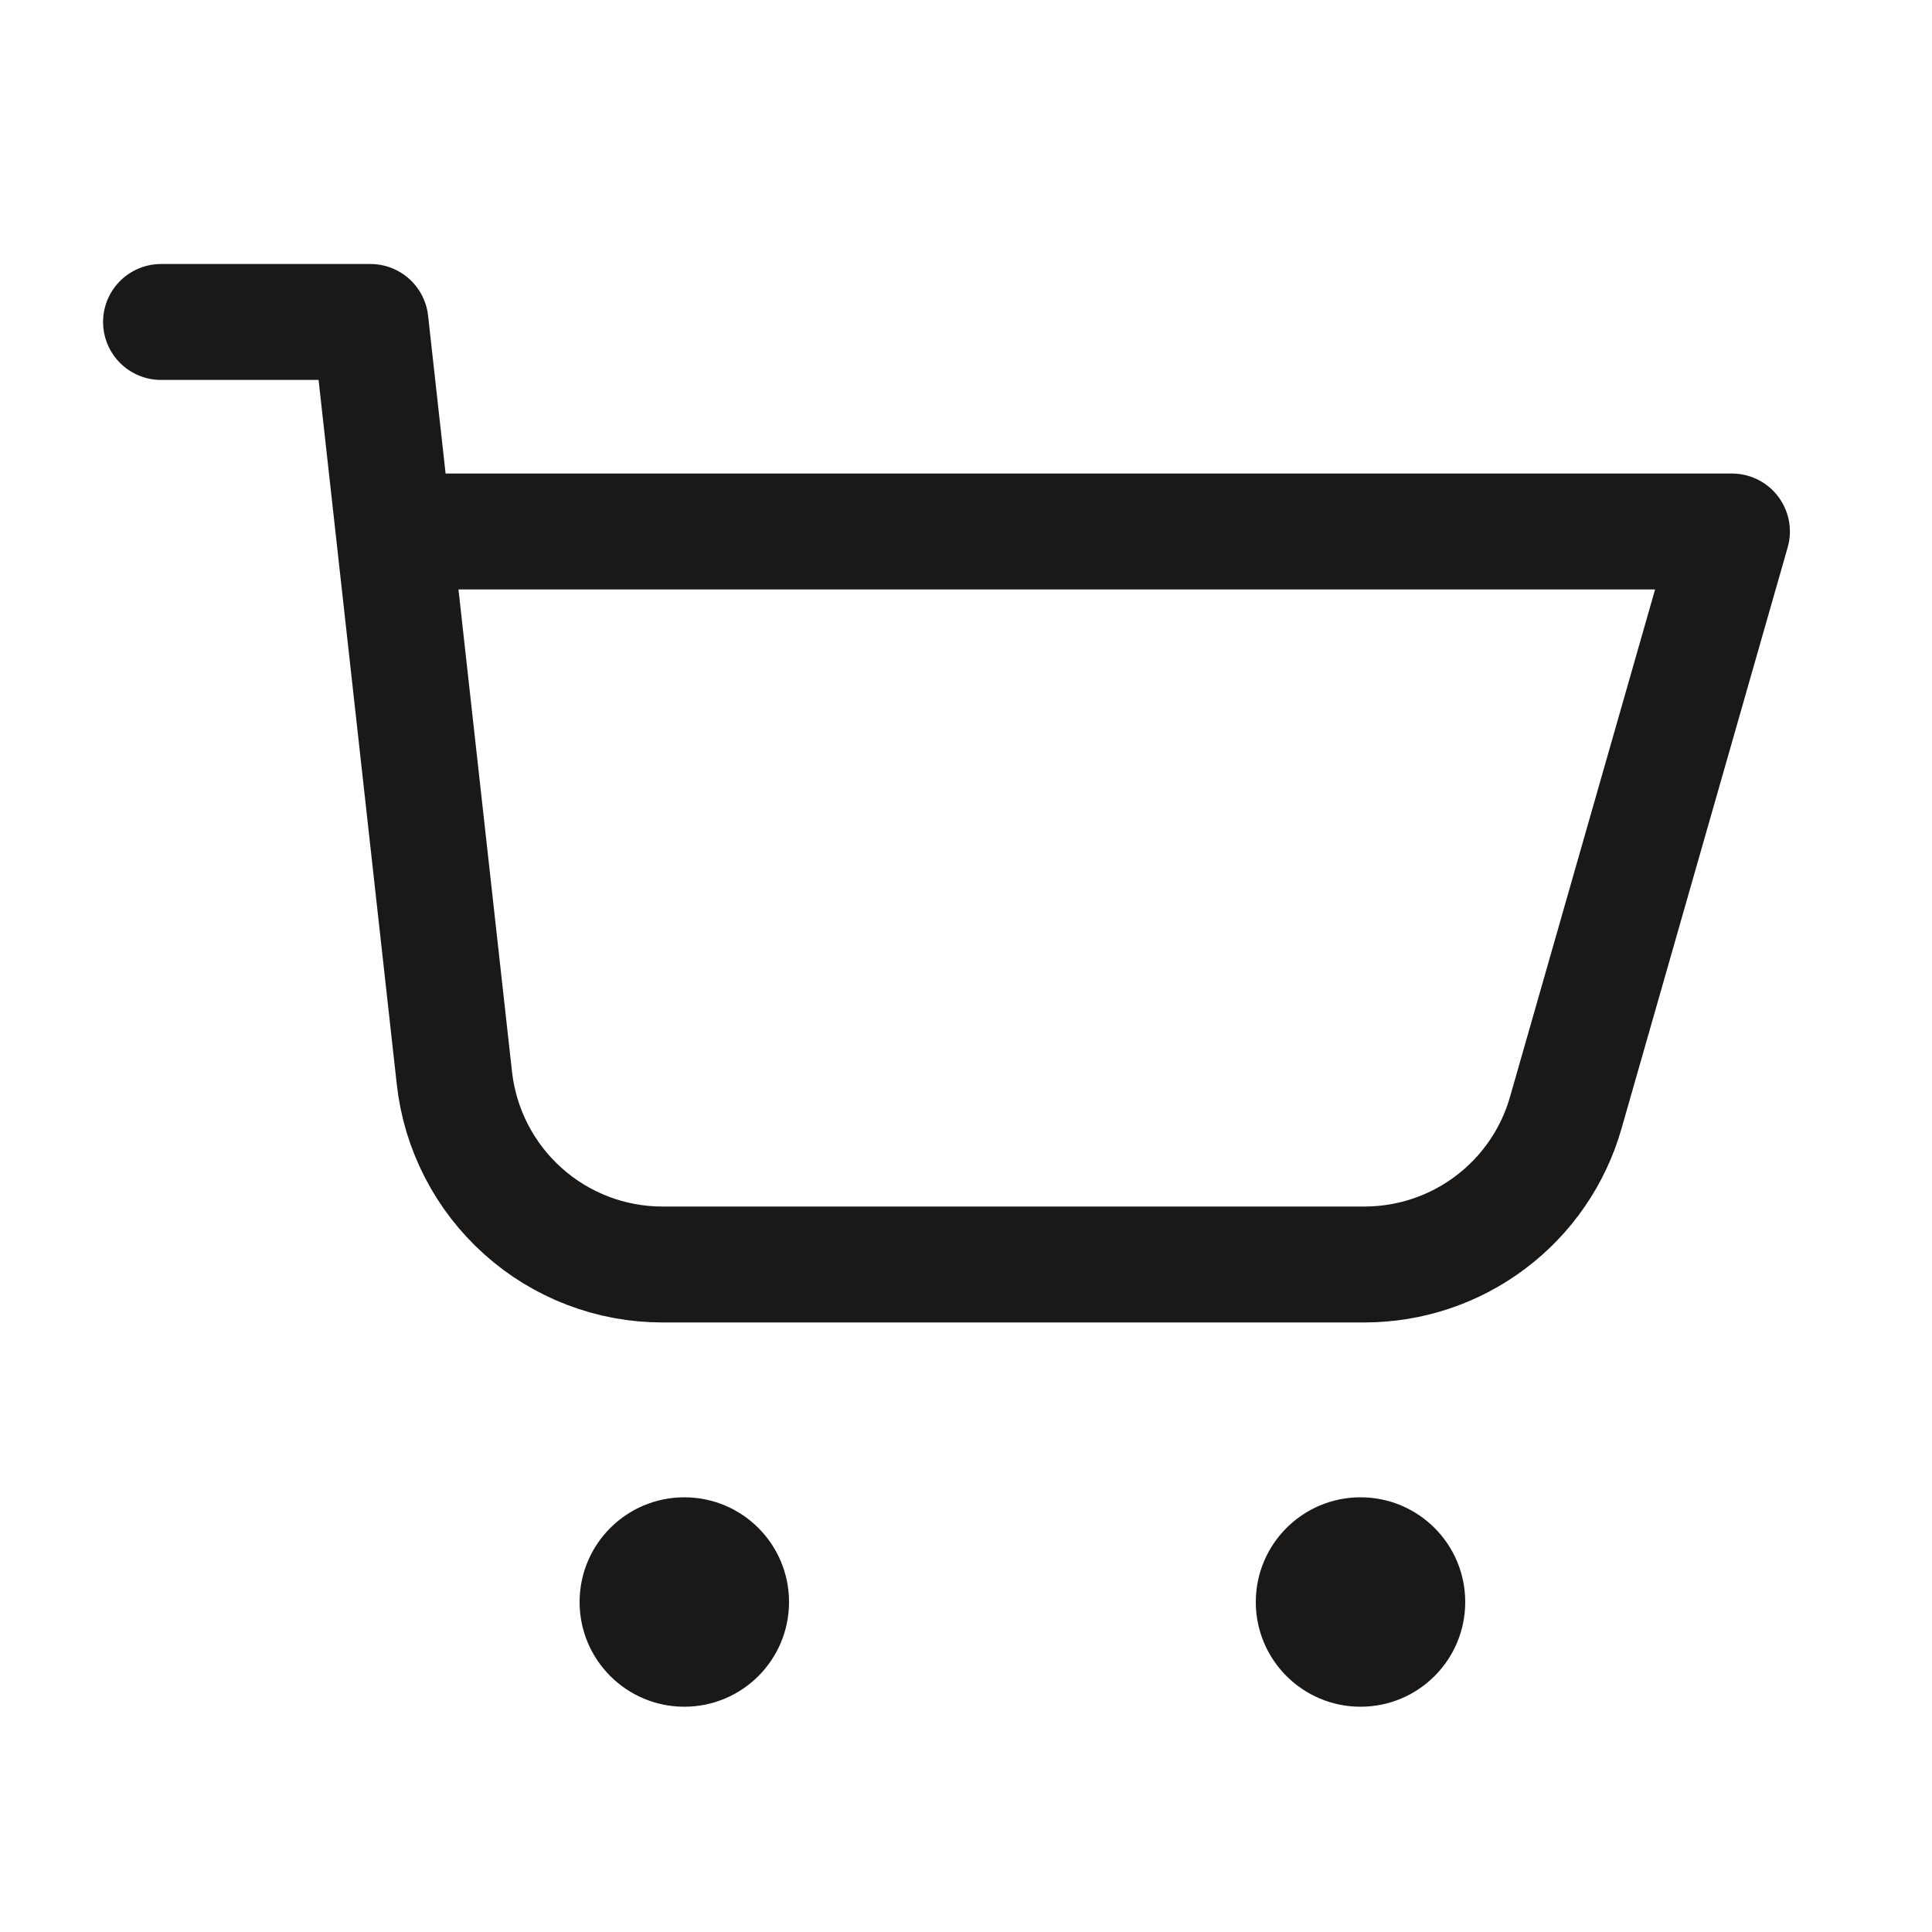 <?xml version="1.0" encoding="UTF-8"?> <svg xmlns="http://www.w3.org/2000/svg" width="20" height="20" viewBox="0 0 20 20" fill="none"> <path d="M4.377 5.502H17.929L16.209 11.518C16.08 11.971 15.806 12.37 15.43 12.653C15.054 12.937 14.595 13.09 14.124 13.09H6.861C6.327 13.091 5.811 12.894 5.414 12.538C5.016 12.182 4.763 11.691 4.704 11.161L3.835 3.333H1.667" stroke="#1B1918" stroke-width="1.2" stroke-linecap="round" stroke-linejoin="round"></path> <path d="M7.084 17.668C7.683 17.668 8.168 17.183 8.168 16.584C8.168 15.985 7.683 15.5 7.084 15.5C6.486 15.5 6 15.985 6 16.584C6 17.183 6.486 17.668 7.084 17.668Z" fill="#1B1918"></path> <path d="M14.084 17.668C14.683 17.668 15.168 17.183 15.168 16.584C15.168 15.985 14.683 15.5 14.084 15.5C13.486 15.5 13 15.985 13 16.584C13 17.183 13.486 17.668 14.084 17.668Z" fill="#1B1918"></path> </svg> 